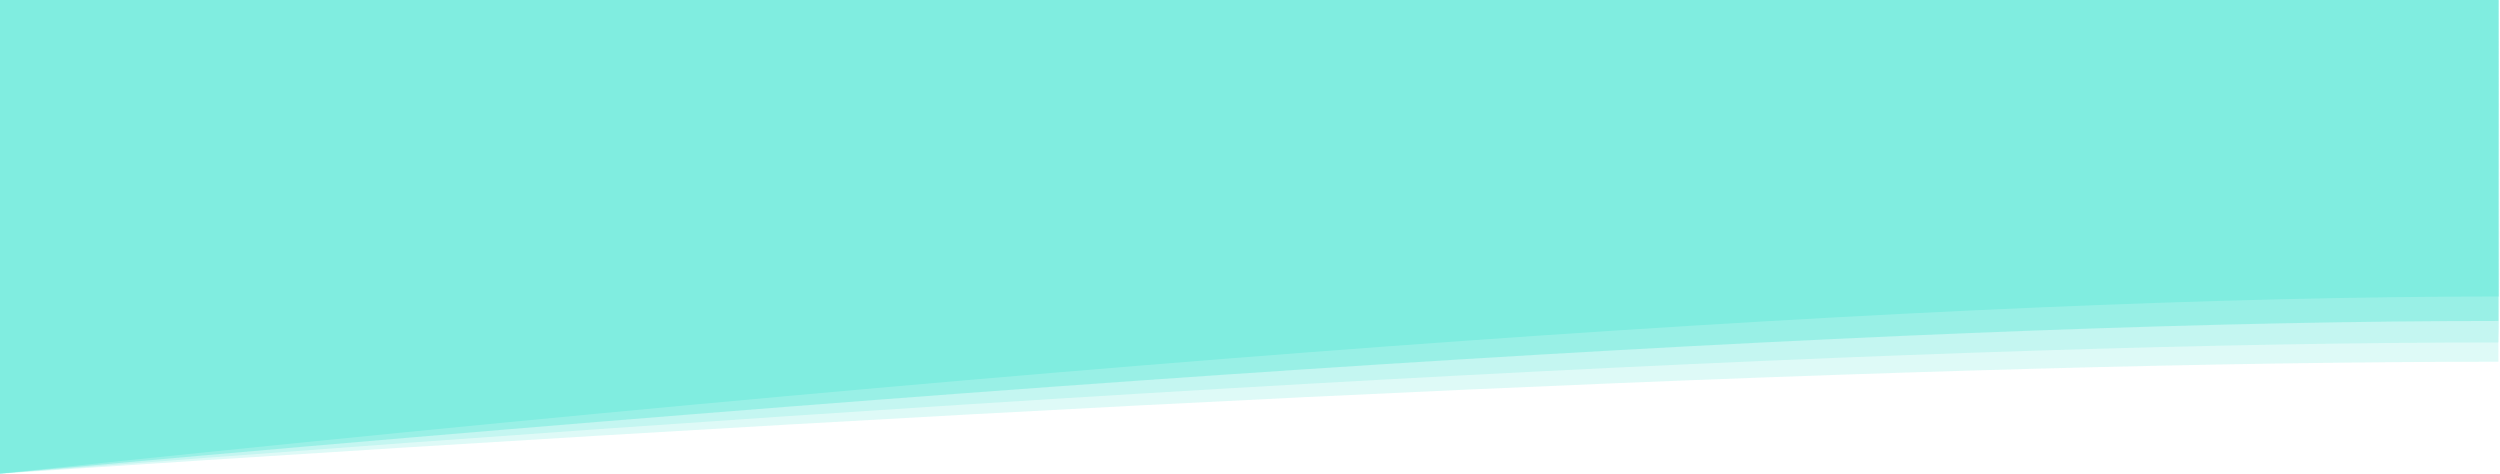 <?xml version="1.0" encoding="UTF-8"?>
<svg width="1441px" height="273px" viewBox="0 0 1441 273" version="1.1" xmlns="http://www.w3.org/2000/svg" xmlns:xlink="http://www.w3.org/1999/xlink">
    <title>Group 3 Copy 21</title>
    <g id="Page-1" stroke="none" stroke-width="1" fill="none" fill-rule="evenodd">
        <g id="Group-3-Copy-21" transform="translate(-0, 0)" fill="#5CE9D7">
            <path d="M1.8189894e-12,0 L1440.311,0 C1440.169,94.415 1440.169,151.385 1440.311,170.91 C1125.727,170.91 645.624,204.94 1.8189894e-12,273 L1.8189894e-12,0 Z" id="Rectangle-Copy" fill-opacity="0.4"></path>
            <path d="M1.8189894e-12,0 L1440.097,0 C1440.097,91 1440.097,152.667 1440.097,185 C1125.56,185 645.527,214.333 1.8189894e-12,273 L1.8189894e-12,0 Z" id="Rectangle-Copy-4" fill-opacity="0.4"></path>
            <path d="M1.8189894e-12,0 L1440.097,0 C1440.907,113.94 1440.907,179.733 1440.097,197.379 C1125.56,197.379 645.527,222.586 1.8189894e-12,273 L1.8189894e-12,0 Z" id="Rectangle-Copy-5" fill-opacity="0.2"></path>
            <path d="M1.8189894e-12,0 L1440.097,0 C1440.097,101.695 1440.097,171.195 1440.097,208.5 C1125.56,208.5 645.527,230 1.8189894e-12,273 L1.8189894e-12,0 Z" id="Rectangle-Copy-6" fill-opacity="0.2"></path>
        </g>
    </g>
</svg>
